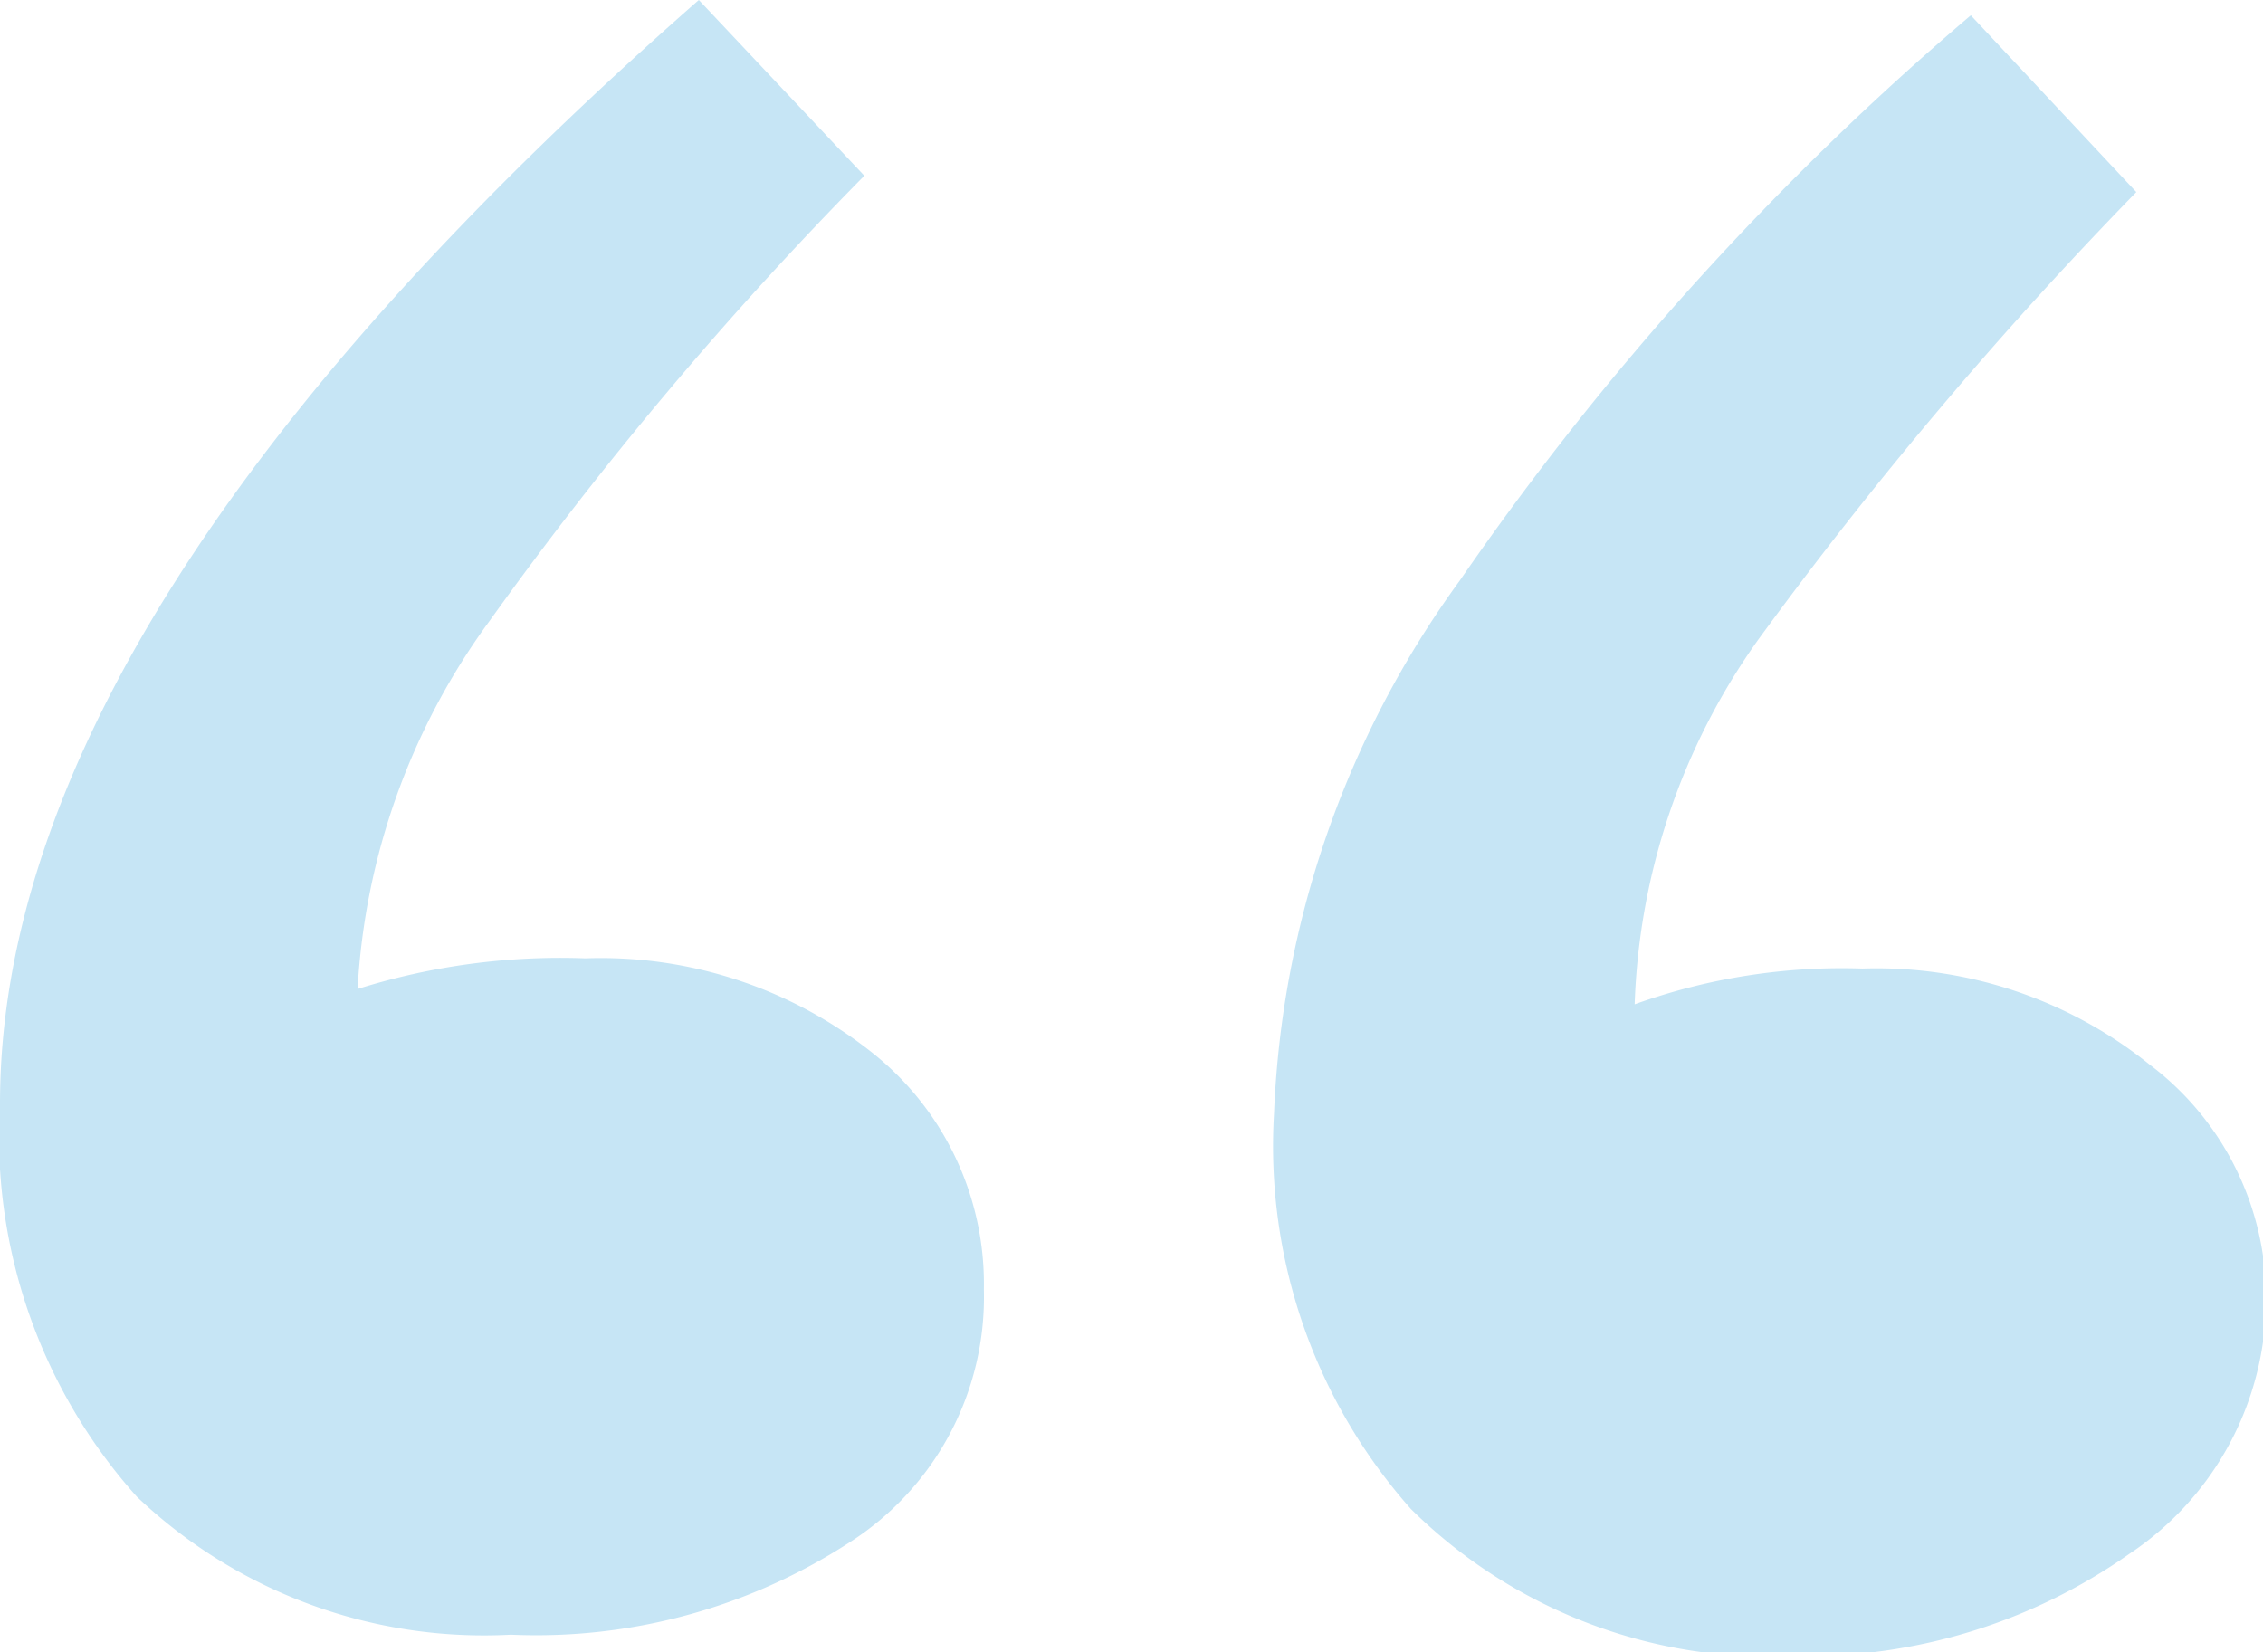 <?xml version="1.0" encoding="UTF-8"?> <svg xmlns="http://www.w3.org/2000/svg" viewBox="0 0 22.15 16.17"> <defs> <style>.cls-1{fill:#c6e5f5;}</style> </defs> <g id="Слой_2" data-name="Слой 2"> <g id="OBJECTS"> <path class="cls-1" d="M1.34,14.65A5.29,5.29,0,0,1,0,10.8Q0,6,6.84,0L8.46,1.72A36.23,36.23,0,0,0,4.79,6.08,6.71,6.71,0,0,0,3.5,9.68a6.62,6.62,0,0,1,2.23-.3,4.27,4.27,0,0,1,2.79.91,2.89,2.89,0,0,1,1.11,2.33A2.85,2.85,0,0,1,8.31,15.1,5.63,5.63,0,0,1,5,16,4.93,4.93,0,0,1,1.34,14.65Zm12.47.12a5.35,5.35,0,0,1-1.34-3.87,9.5,9.5,0,0,1,1.82-5.22,28.46,28.46,0,0,1,5-5.53l1.62,1.73a40.35,40.35,0,0,0-3.7,4.38A6.51,6.51,0,0,0,16,9.83a6,6,0,0,1,2.23-.35,4.26,4.26,0,0,1,2.81.94,2.86,2.86,0,0,1,1.14,2.3,3,3,0,0,1-1.34,2.49,5.5,5.5,0,0,1-3.27,1A5,5,0,0,1,13.81,14.77Z"></path> </g> </g> </svg> 